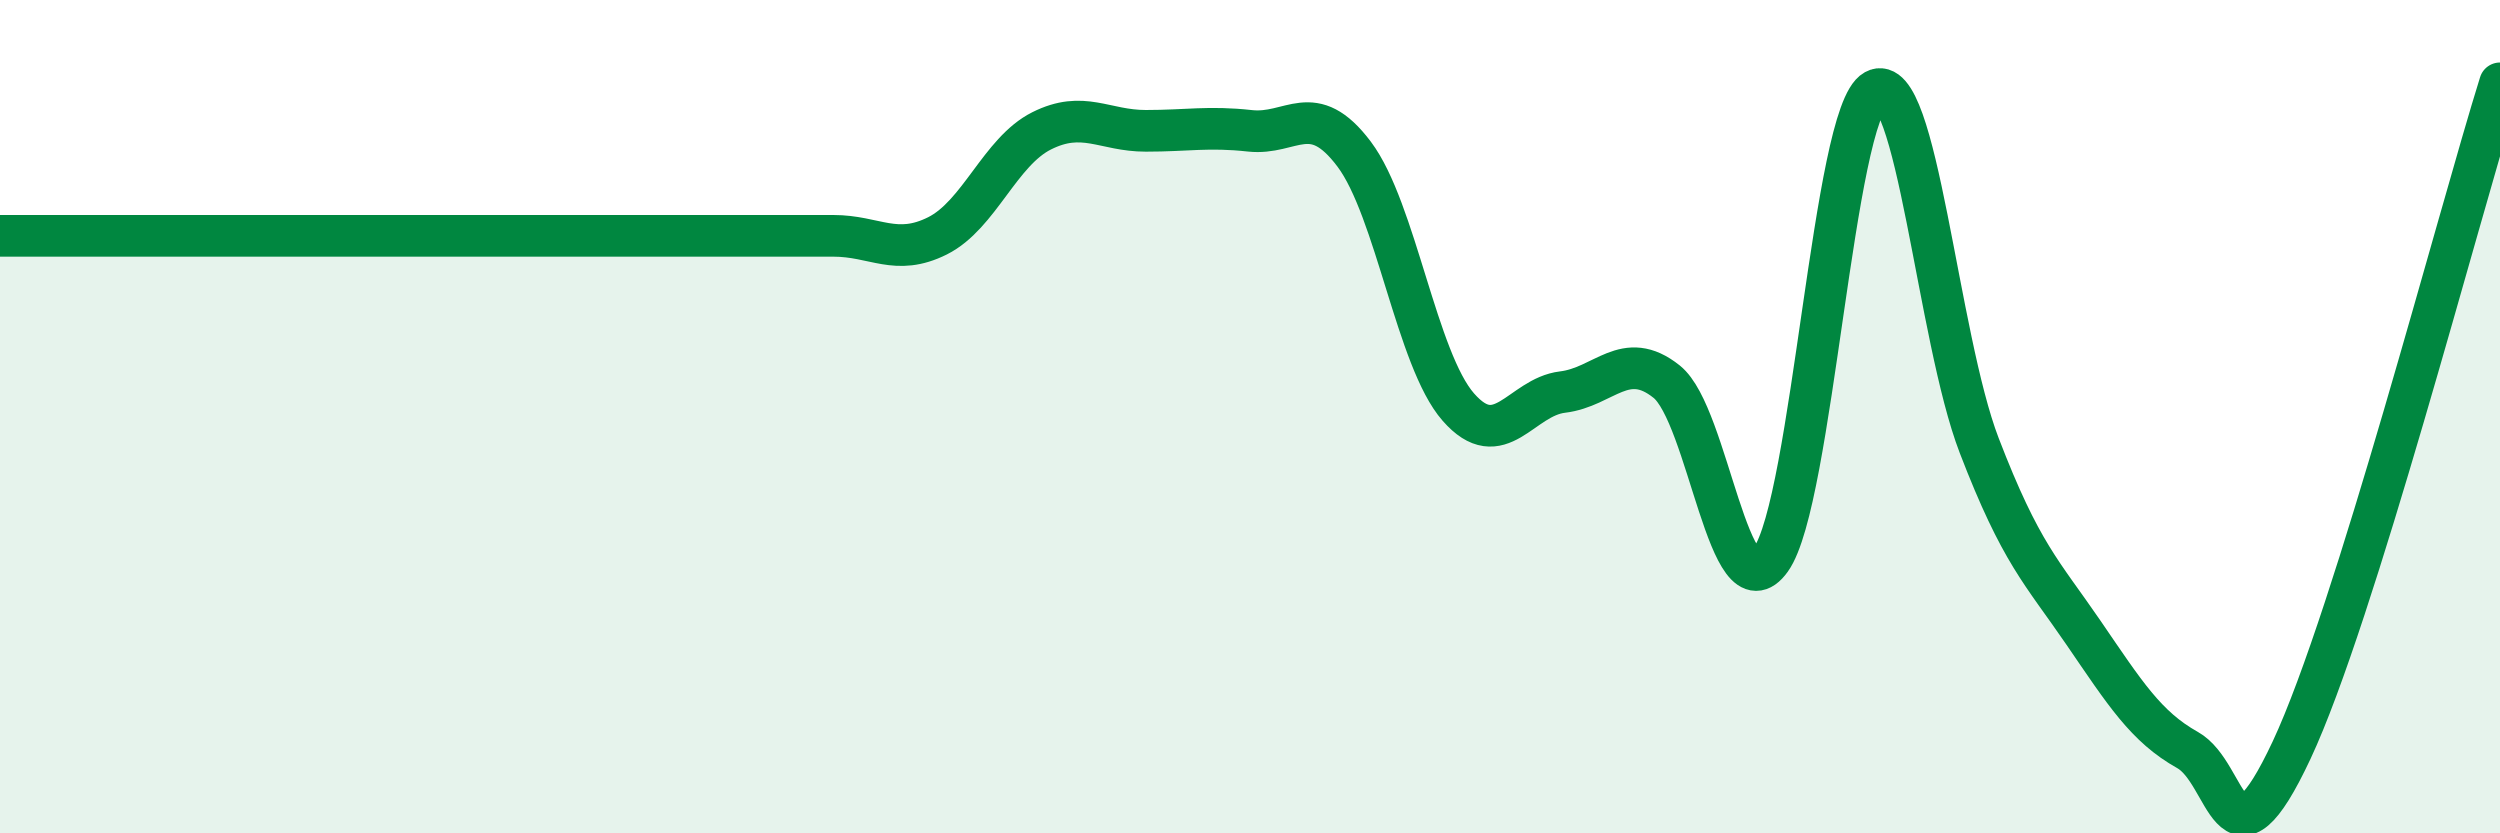 
    <svg width="60" height="20" viewBox="0 0 60 20" xmlns="http://www.w3.org/2000/svg">
      <path
        d="M 0,5.66 C 0.5,5.66 1.5,5.66 2.5,5.66 C 3.5,5.66 4,5.66 5,5.66 C 6,5.66 6.5,5.66 7.5,5.66 C 8.5,5.66 9,5.66 10,5.66 C 11,5.66 11.5,5.66 12.5,5.66 C 13.5,5.66 14,5.66 15,5.66 C 16,5.66 16.5,5.66 17.5,5.66 C 18.5,5.66 19,5.66 20,5.66 C 21,5.66 21.5,6.16 22.5,5.66 C 23.5,5.16 24,3.64 25,3.14 C 26,2.64 26.5,3.14 27.5,3.14 C 28.5,3.14 29,3.03 30,3.14 C 31,3.25 31.5,2.37 32.5,3.7 C 33.5,5.03 34,8.63 35,9.77 C 36,10.91 36.5,9.53 37.5,9.41 C 38.5,9.29 39,8.36 40,9.16 C 41,9.96 41.5,14.83 42.5,13.43 C 43.5,12.03 44,2.72 45,2.17 C 46,1.62 46.5,8.09 47.5,10.69 C 48.5,13.29 49,13.72 50,15.18 C 51,16.64 51.5,17.44 52.5,18 C 53.5,18.56 53.5,21.2 55,18 C 56.5,14.8 59,5.2 60,2L60 20L0 20Z"
        fill="#008740"
        opacity="0.1"
        stroke-linecap="round"
        stroke-linejoin="round"
      />
      <path
        d="M 0,5.66 C 0.5,5.66 1.5,5.66 2.5,5.66 C 3.5,5.66 4,5.66 5,5.66 C 6,5.66 6.5,5.66 7.5,5.66 C 8.5,5.66 9,5.66 10,5.66 C 11,5.66 11.5,5.66 12.5,5.66 C 13.5,5.66 14,5.66 15,5.66 C 16,5.66 16.5,5.66 17.5,5.66 C 18.5,5.66 19,5.66 20,5.66 C 21,5.66 21.5,6.16 22.5,5.66 C 23.5,5.16 24,3.64 25,3.14 C 26,2.64 26.5,3.14 27.5,3.14 C 28.5,3.14 29,3.03 30,3.14 C 31,3.25 31.5,2.37 32.5,3.7 C 33.5,5.03 34,8.63 35,9.77 C 36,10.91 36.5,9.53 37.5,9.41 C 38.5,9.29 39,8.36 40,9.16 C 41,9.96 41.5,14.83 42.5,13.43 C 43.5,12.03 44,2.72 45,2.17 C 46,1.62 46.5,8.09 47.5,10.69 C 48.5,13.29 49,13.72 50,15.18 C 51,16.64 51.5,17.44 52.5,18 C 53.5,18.56 53.5,21.2 55,18 C 56.5,14.8 59,5.2 60,2"
        stroke="#008740"
        stroke-width="1"
        fill="none"
        stroke-linecap="round"
        stroke-linejoin="round"
      />
    </svg>
  